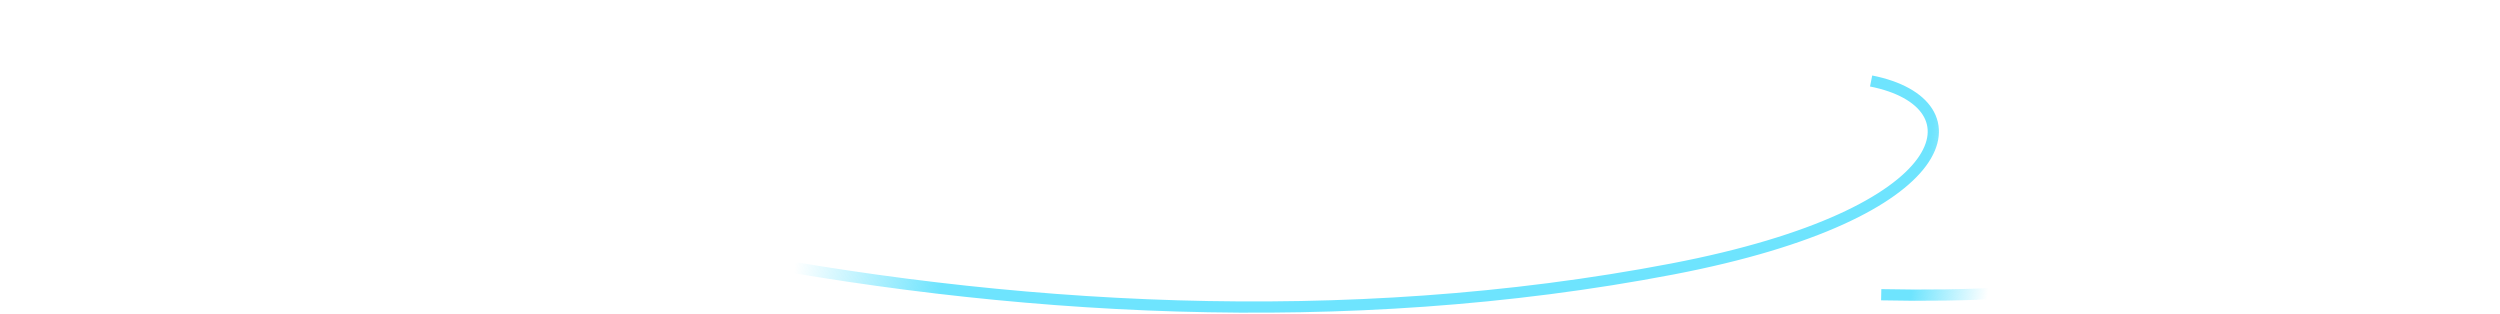 <?xml version="1.0" encoding="UTF-8"?> <svg xmlns="http://www.w3.org/2000/svg" width="668" height="84" viewBox="0 0 668 84" fill="none"> <path d="M1 2C82.261 49.031 271.528 105.482 446.887 71.867C523.95 57.094 529.634 27.511 499.962 21.642M666.5 33.498C645.21 54.488 597.139 80.843 502.66 78.753" stroke="url(#paint0_linear)" stroke-width="2.999"></path> <defs> <linearGradient id="paint0_linear" x1="647" y1="98.918" x2="102.352" y2="30.786" gradientUnits="userSpaceOnUse"> <stop offset="0.214" stop-color="#6EE4FE" stop-opacity="0"></stop> <stop offset="0.251" stop-color="#6EE4FE"></stop> <stop offset="0.72" stop-color="#6EE4FE"></stop> <stop offset="0.792" stop-color="#6EE4FE" stop-opacity="0"></stop> </linearGradient> </defs> </svg> 